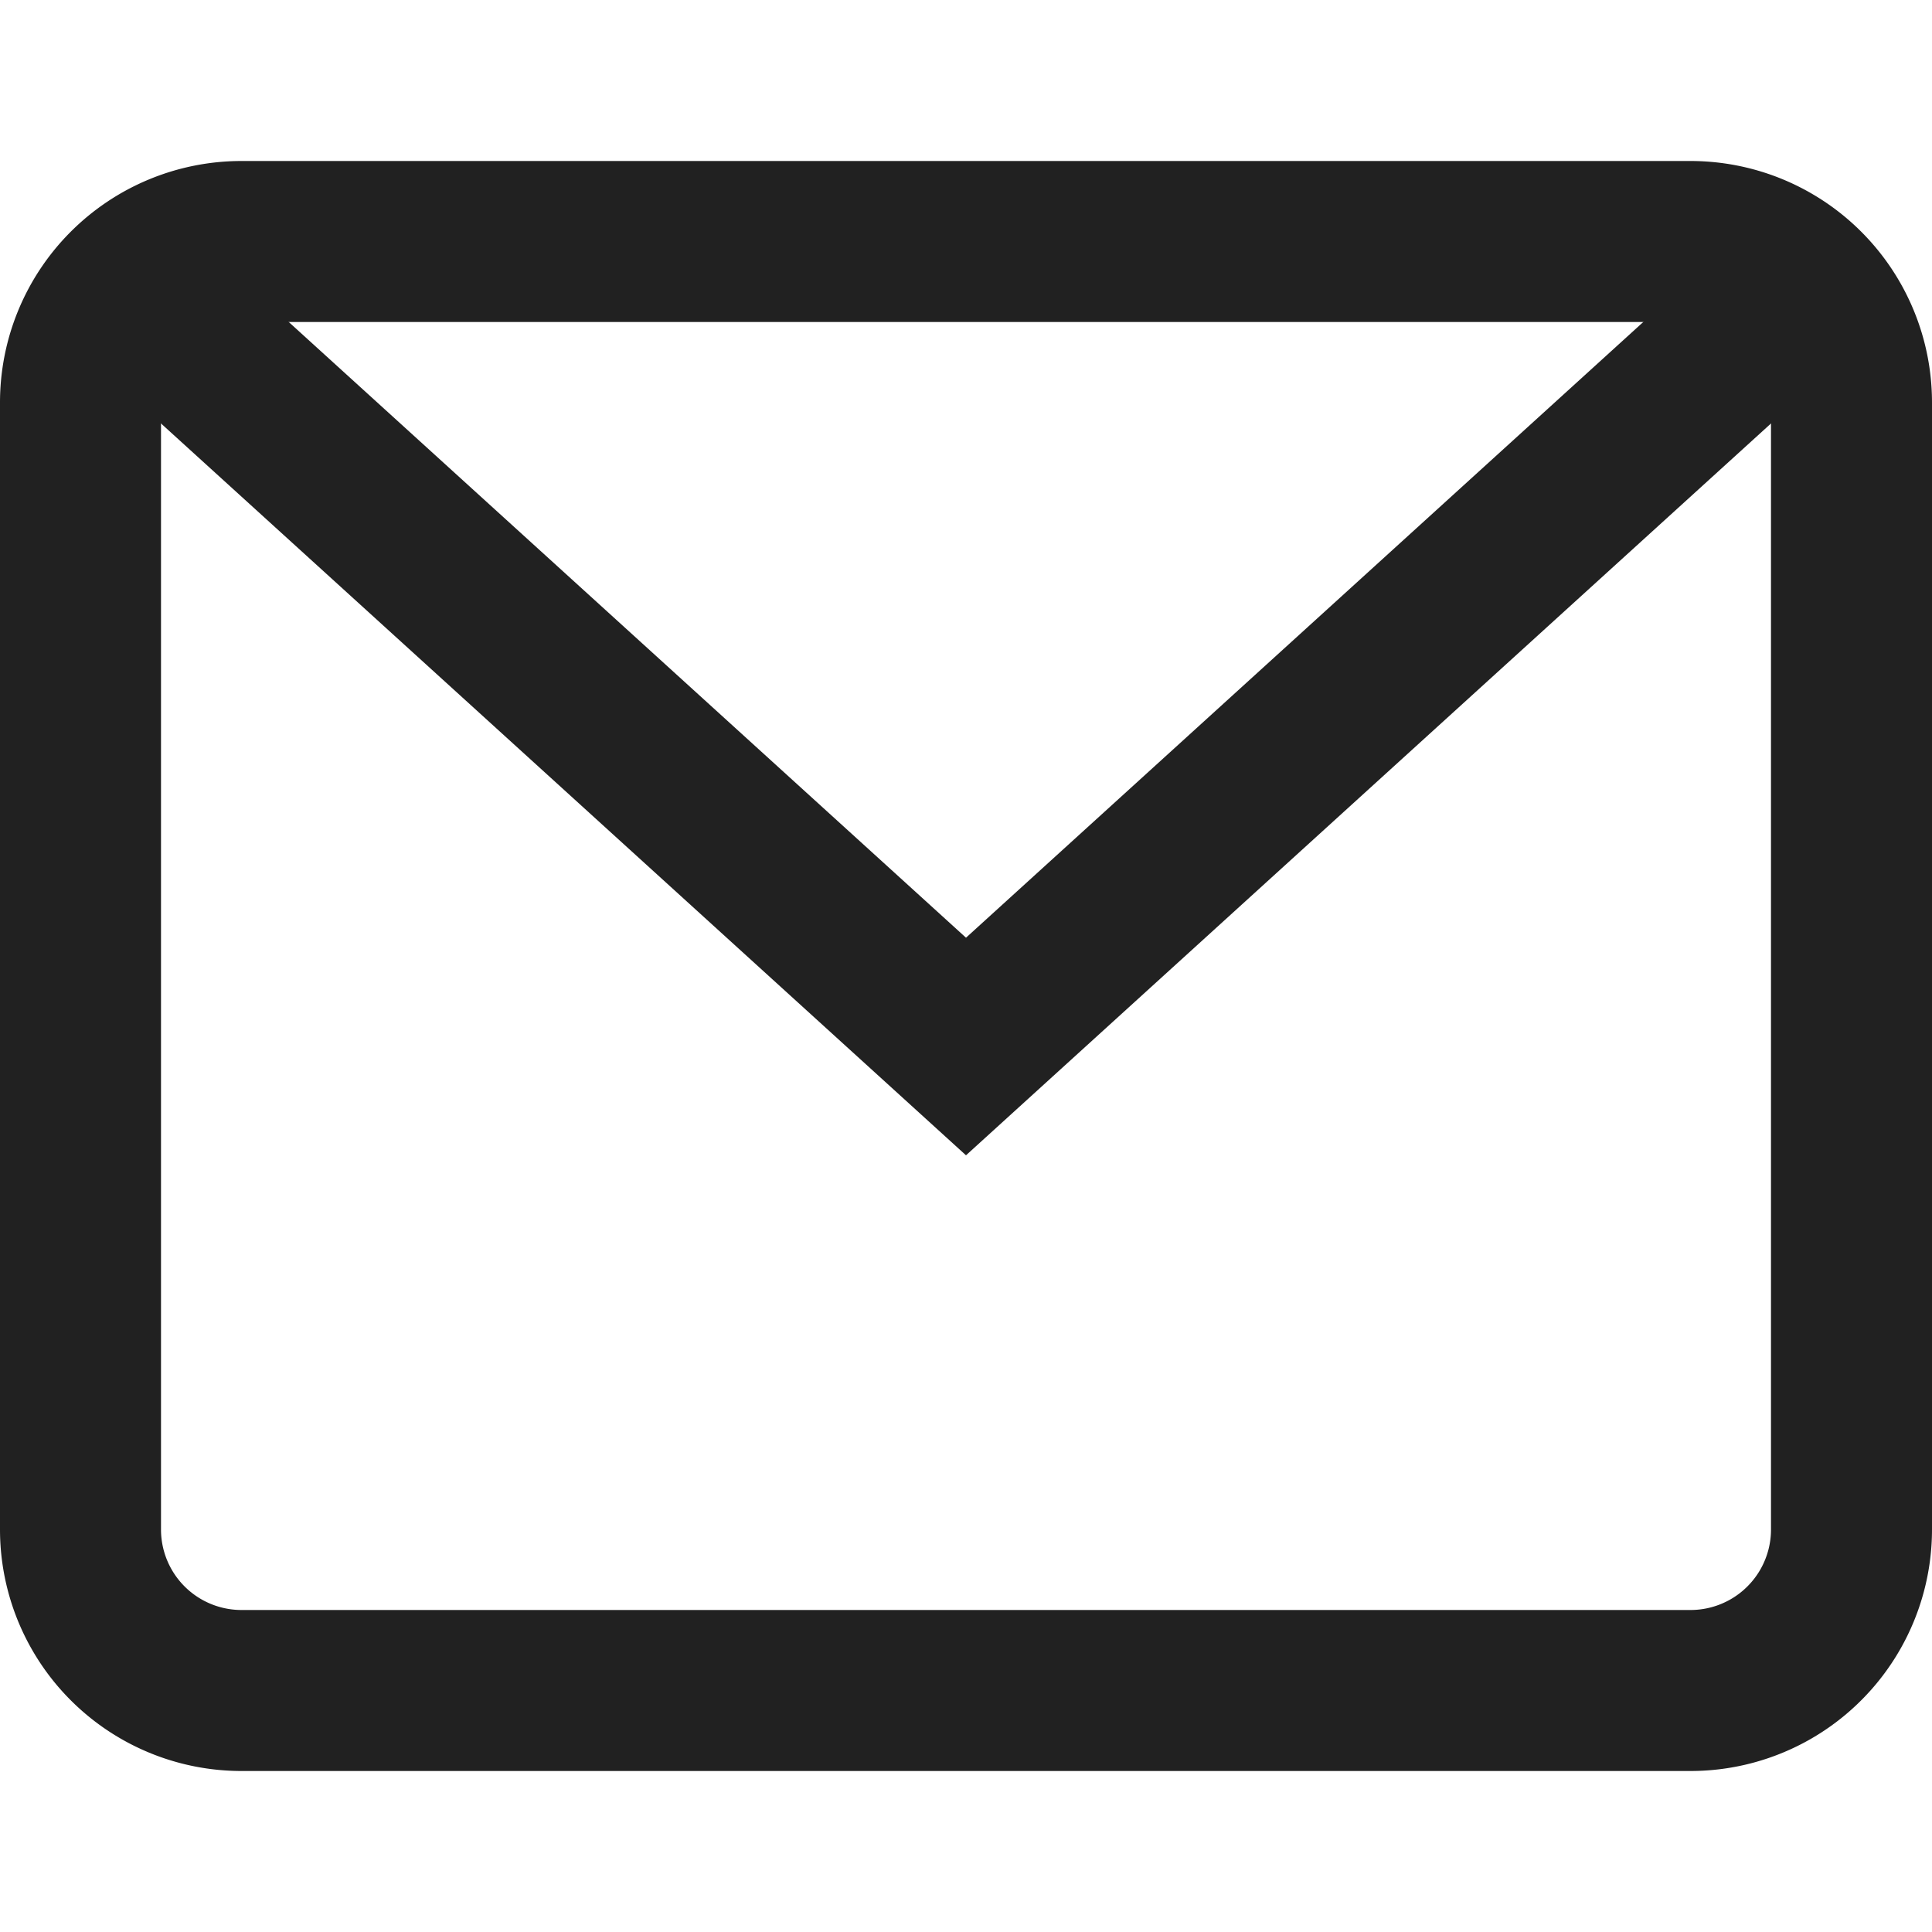 <svg xmlns="http://www.w3.org/2000/svg" width="24" height="24" fill="none"><path stroke="#212121" stroke-miterlimit="10" stroke-width="2" d="M1.614 3.558 12 13l10.385-9.441"/><path stroke="#212121" stroke-linecap="square" stroke-miterlimit="10" stroke-width="2" d="M21 3H3a2 2 0 0 0-2 2v14a2 2 0 0 0 2 2h18a2 2 0 0 0 2-2V5a2 2 0 0 0-2-2Z"/></svg>